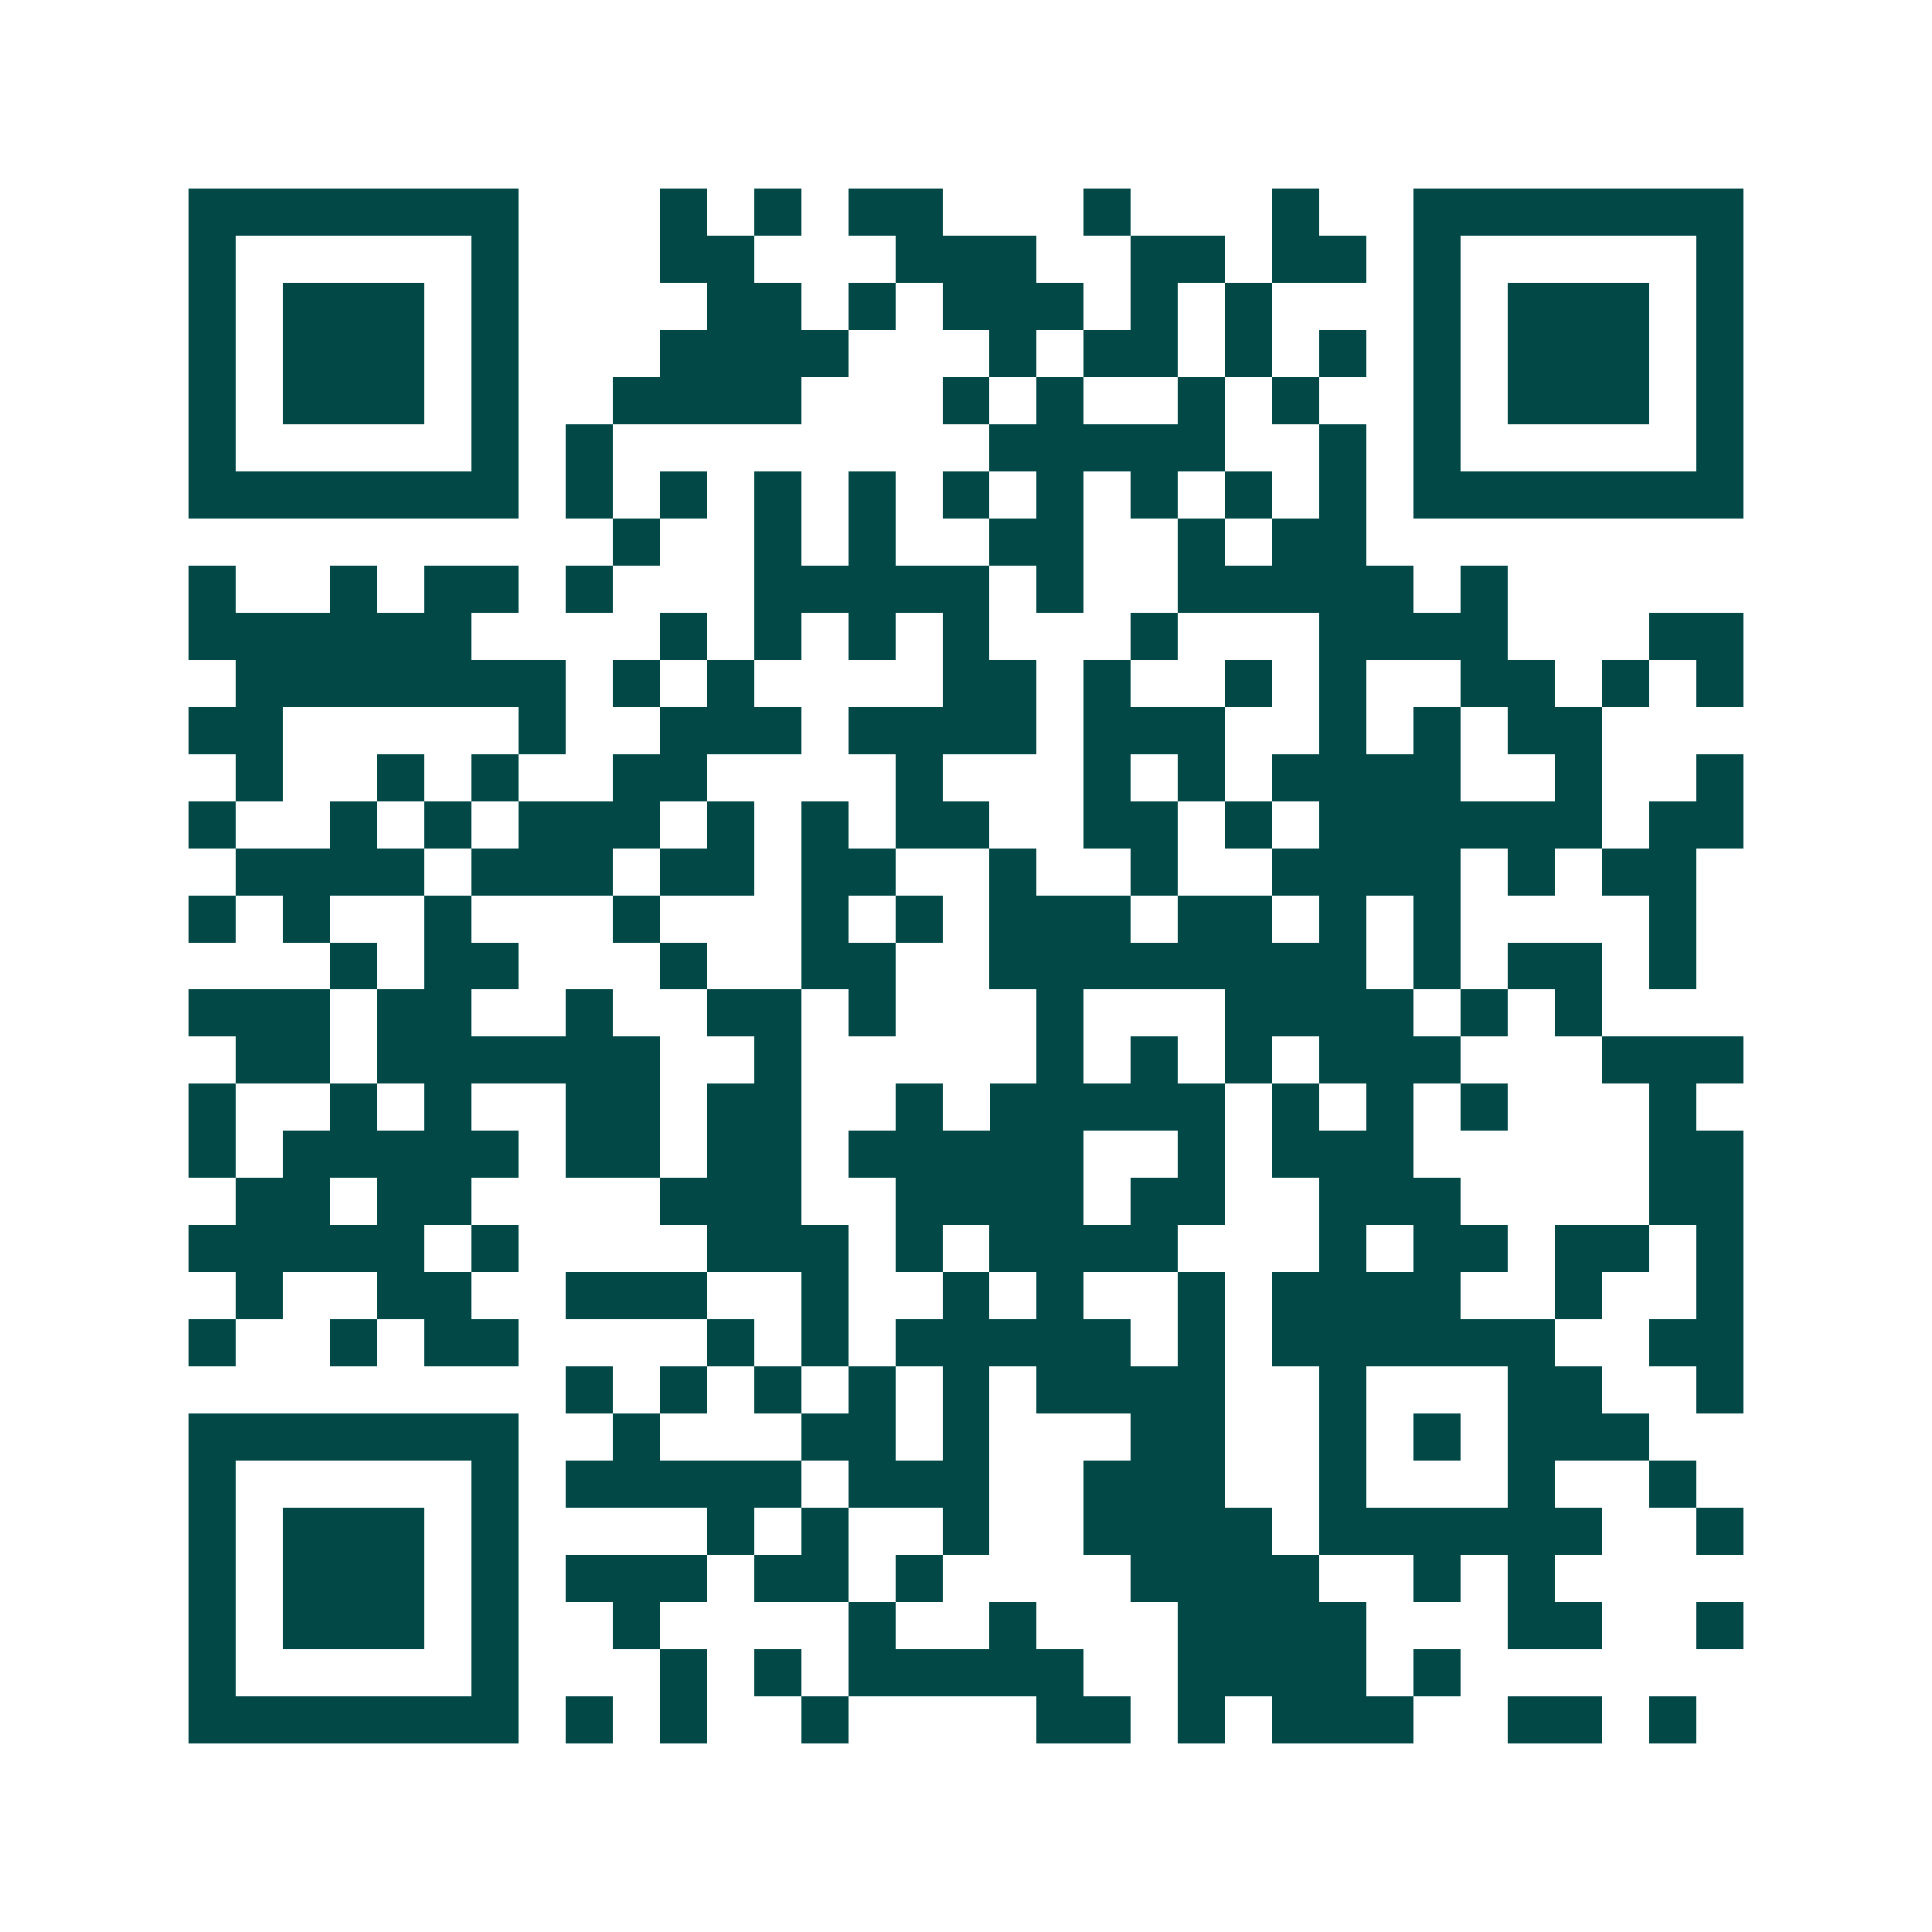<svg xmlns="http://www.w3.org/2000/svg" width="200" height="200" viewBox="0 0 41 41" shape-rendering="crispEdges"><path fill="#ffffff" d="M0 0h41v41H0z"/><path stroke="#014847" d="M4 4.5h7m3 0h1m1 0h1m1 0h2m3 0h1m3 0h1m2 0h7M4 5.5h1m5 0h1m3 0h2m3 0h3m2 0h2m1 0h2m1 0h1m5 0h1M4 6.5h1m1 0h3m1 0h1m4 0h2m1 0h1m1 0h3m1 0h1m1 0h1m3 0h1m1 0h3m1 0h1M4 7.5h1m1 0h3m1 0h1m3 0h4m3 0h1m1 0h2m1 0h1m1 0h1m1 0h1m1 0h3m1 0h1M4 8.5h1m1 0h3m1 0h1m2 0h4m3 0h1m1 0h1m2 0h1m1 0h1m2 0h1m1 0h3m1 0h1M4 9.5h1m5 0h1m1 0h1m8 0h5m2 0h1m1 0h1m5 0h1M4 10.5h7m1 0h1m1 0h1m1 0h1m1 0h1m1 0h1m1 0h1m1 0h1m1 0h1m1 0h1m1 0h7M13 11.5h1m2 0h1m1 0h1m2 0h2m2 0h1m1 0h2M4 12.5h1m2 0h1m1 0h2m1 0h1m3 0h5m1 0h1m2 0h5m1 0h1M4 13.5h6m4 0h1m1 0h1m1 0h1m1 0h1m3 0h1m3 0h4m3 0h2M5 14.5h7m1 0h1m1 0h1m4 0h2m1 0h1m2 0h1m1 0h1m2 0h2m1 0h1m1 0h1M4 15.5h2m5 0h1m2 0h3m1 0h4m1 0h3m2 0h1m1 0h1m1 0h2M5 16.5h1m2 0h1m1 0h1m2 0h2m4 0h1m3 0h1m1 0h1m1 0h4m2 0h1m2 0h1M4 17.5h1m2 0h1m1 0h1m1 0h3m1 0h1m1 0h1m1 0h2m2 0h2m1 0h1m1 0h6m1 0h2M5 18.5h4m1 0h3m1 0h2m1 0h2m2 0h1m2 0h1m2 0h4m1 0h1m1 0h2M4 19.5h1m1 0h1m2 0h1m3 0h1m3 0h1m1 0h1m1 0h3m1 0h2m1 0h1m1 0h1m4 0h1M7 20.5h1m1 0h2m3 0h1m2 0h2m2 0h8m1 0h1m1 0h2m1 0h1M4 21.5h3m1 0h2m2 0h1m2 0h2m1 0h1m3 0h1m3 0h4m1 0h1m1 0h1M5 22.5h2m1 0h6m2 0h1m5 0h1m1 0h1m1 0h1m1 0h3m3 0h3M4 23.5h1m2 0h1m1 0h1m2 0h2m1 0h2m2 0h1m1 0h5m1 0h1m1 0h1m1 0h1m3 0h1M4 24.5h1m1 0h5m1 0h2m1 0h2m1 0h5m2 0h1m1 0h3m5 0h2M5 25.5h2m1 0h2m4 0h3m2 0h4m1 0h2m2 0h3m4 0h2M4 26.5h5m1 0h1m4 0h3m1 0h1m1 0h4m3 0h1m1 0h2m1 0h2m1 0h1M5 27.5h1m2 0h2m2 0h3m2 0h1m2 0h1m1 0h1m2 0h1m1 0h4m2 0h1m2 0h1M4 28.5h1m2 0h1m1 0h2m4 0h1m1 0h1m1 0h5m1 0h1m1 0h6m2 0h2M12 29.5h1m1 0h1m1 0h1m1 0h1m1 0h1m1 0h4m2 0h1m3 0h2m2 0h1M4 30.5h7m2 0h1m3 0h2m1 0h1m3 0h2m2 0h1m1 0h1m1 0h3M4 31.5h1m5 0h1m1 0h5m1 0h3m2 0h3m2 0h1m3 0h1m2 0h1M4 32.5h1m1 0h3m1 0h1m4 0h1m1 0h1m2 0h1m2 0h4m1 0h6m2 0h1M4 33.5h1m1 0h3m1 0h1m1 0h3m1 0h2m1 0h1m4 0h4m2 0h1m1 0h1M4 34.5h1m1 0h3m1 0h1m2 0h1m4 0h1m2 0h1m3 0h4m3 0h2m2 0h1M4 35.5h1m5 0h1m3 0h1m1 0h1m1 0h5m2 0h4m1 0h1M4 36.5h7m1 0h1m1 0h1m2 0h1m4 0h2m1 0h1m1 0h3m2 0h2m1 0h1"/></svg>

